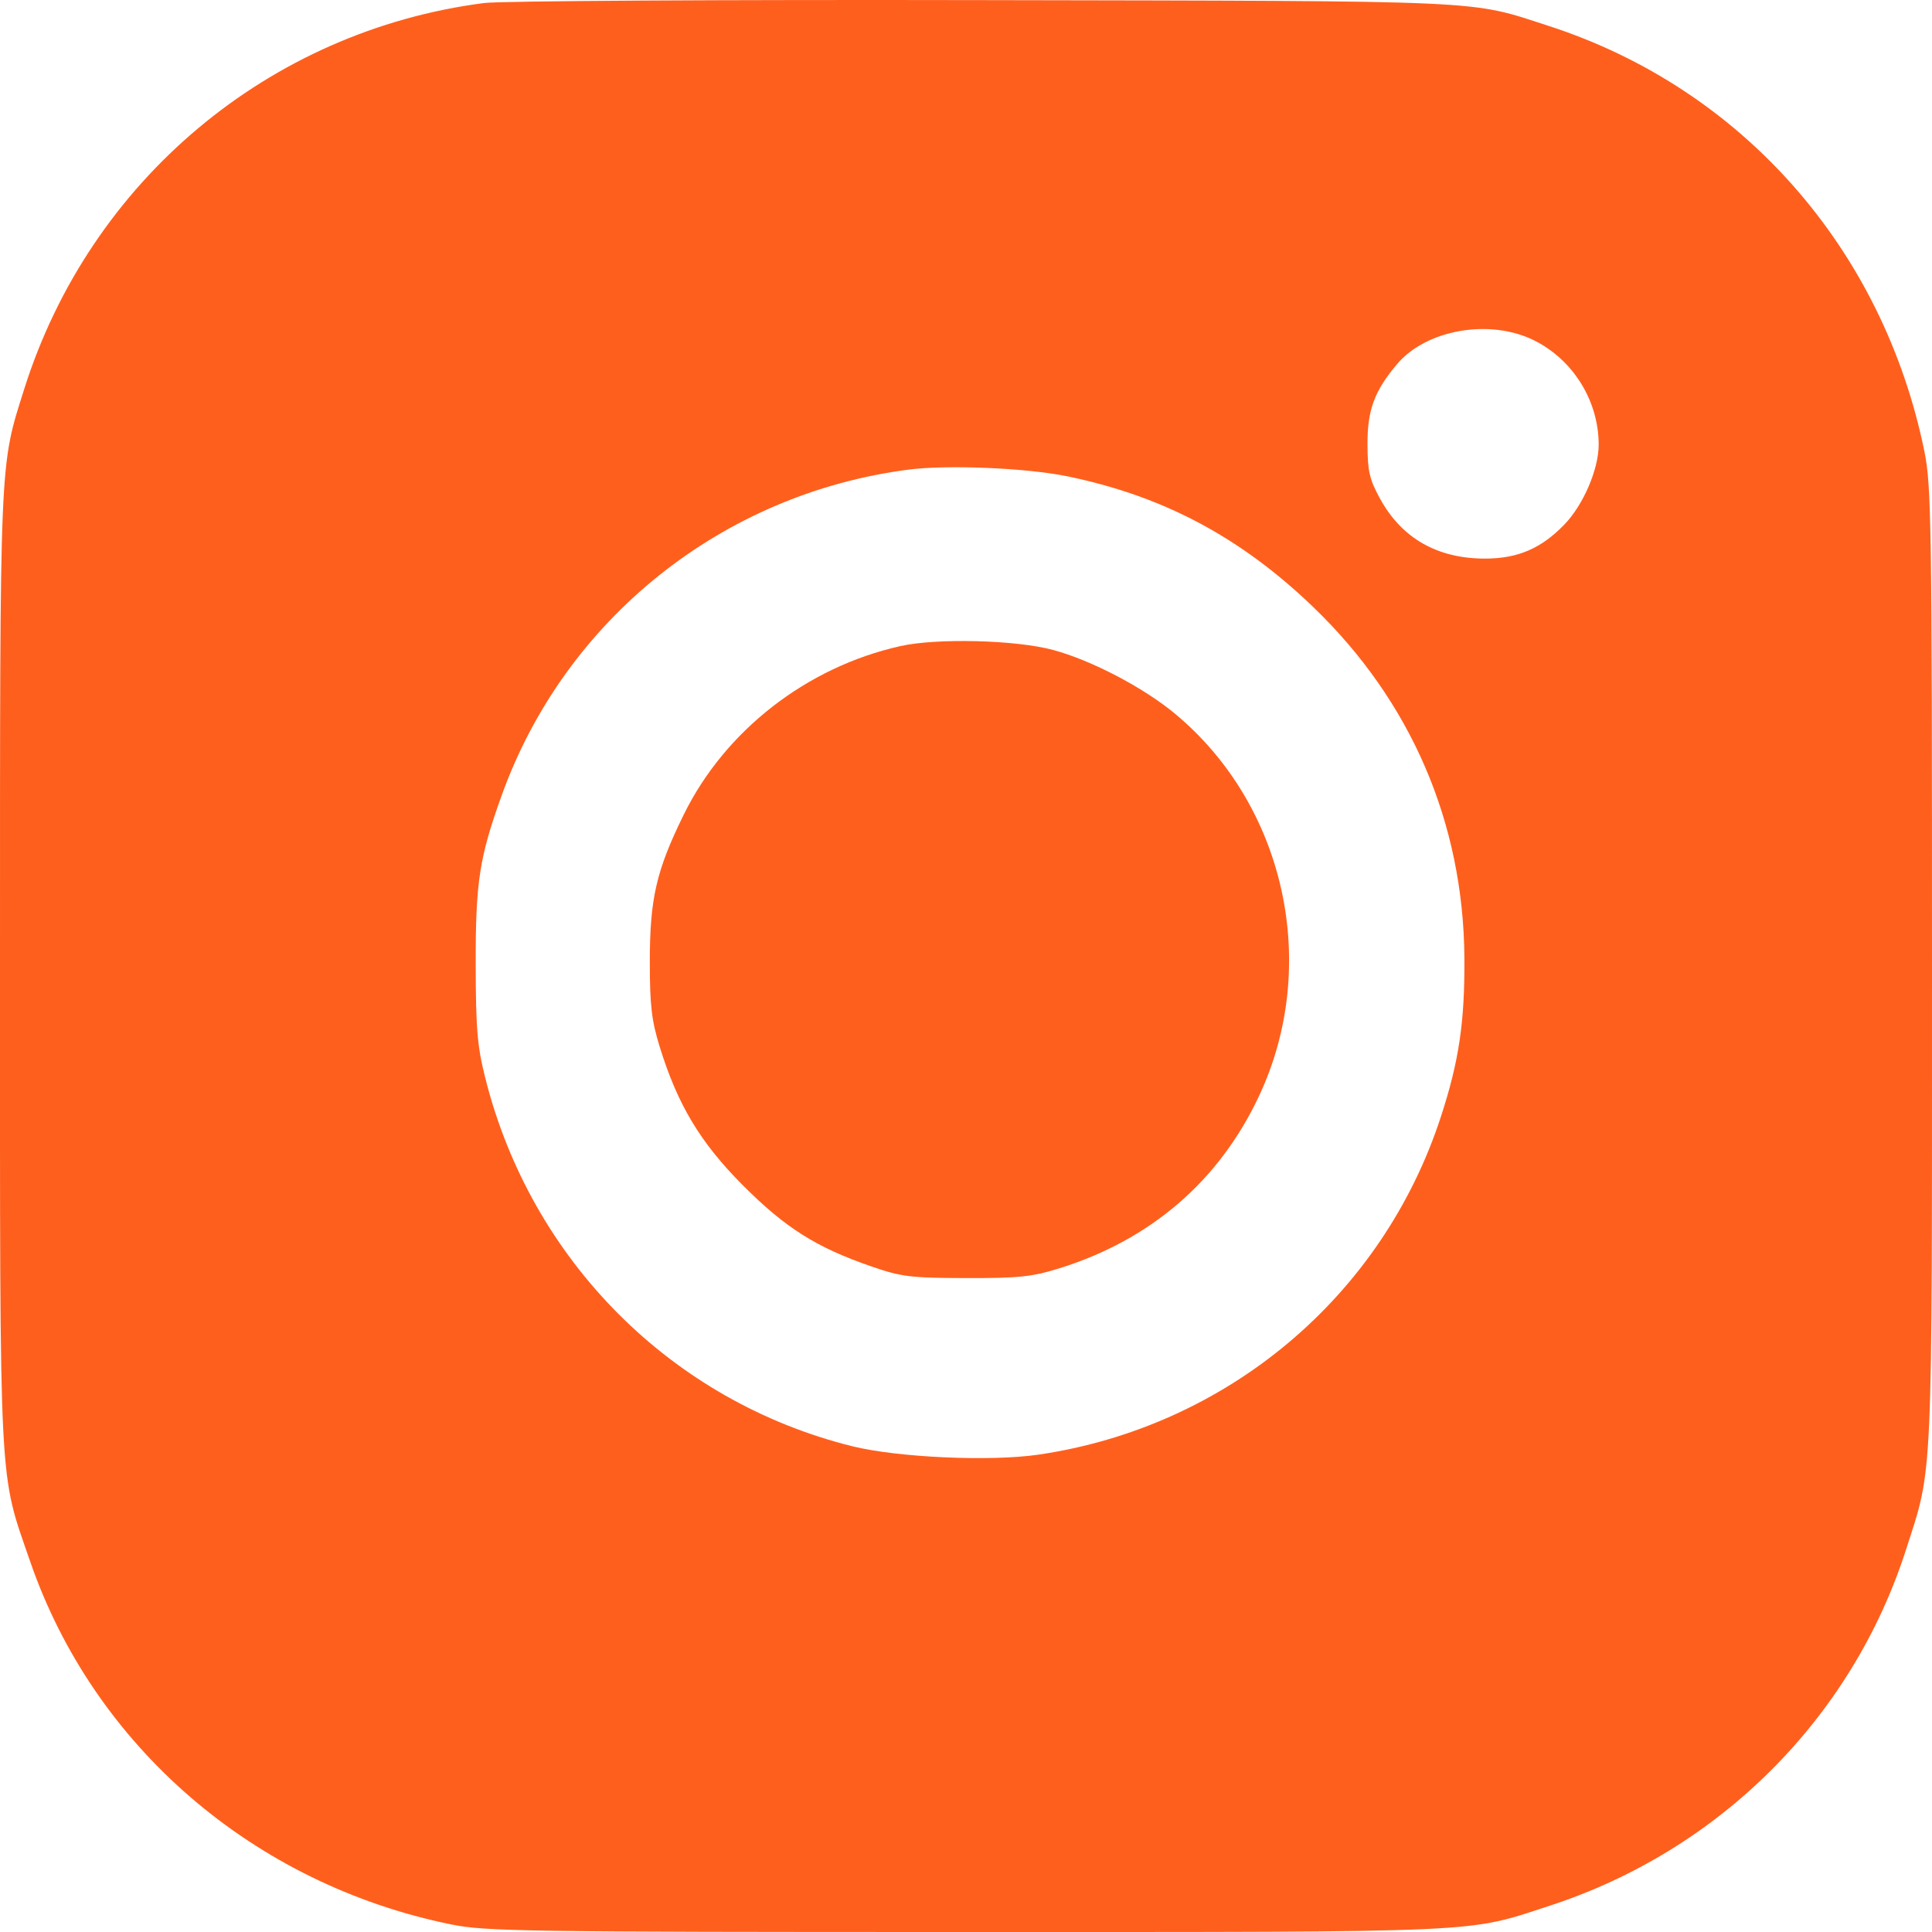 <?xml version="1.0" encoding="UTF-8"?> <svg xmlns="http://www.w3.org/2000/svg" width="32" height="32" viewBox="0 0 32 32" fill="none"> <path fill-rule="evenodd" clip-rule="evenodd" d="M8.018 0.05C4.45 0.511 1.491 2.994 0.402 6.441C-0.011 7.75 0 7.478 0 16.038C0 24.827 -0.024 24.346 0.5 25.864C1.557 28.928 4.203 31.209 7.475 31.875C8.041 31.99 8.7 32 16 32C24.707 32 24.275 32.019 25.67 31.564C28.48 30.648 30.672 28.458 31.568 25.672C32.019 24.272 32 24.698 32 16.003C32 8.705 31.99 8.046 31.875 7.481C31.189 4.115 28.849 1.465 25.65 0.429C24.317 -0.002 24.768 0.018 16.281 0.002C11.954 -0.007 8.292 0.015 8.018 0.05ZM25.41 5.638C26.058 5.961 26.479 6.641 26.479 7.365C26.479 7.773 26.224 8.366 25.908 8.691C25.527 9.084 25.141 9.25 24.607 9.252C23.81 9.255 23.218 8.918 22.856 8.256C22.682 7.938 22.651 7.803 22.65 7.355C22.648 6.791 22.765 6.476 23.137 6.034C23.622 5.457 24.677 5.273 25.41 5.638ZM17.677 7.889C19.266 8.215 20.552 8.899 21.757 10.06C23.373 11.617 24.239 13.63 24.255 15.863C24.262 16.926 24.167 17.572 23.866 18.495C22.896 21.476 20.321 23.637 17.197 24.094C16.397 24.21 14.869 24.141 14.115 23.954C11.123 23.21 8.797 20.876 8.038 17.856C7.905 17.33 7.881 17.038 7.879 15.968C7.877 14.609 7.939 14.204 8.308 13.178C9.355 10.261 11.958 8.177 15.051 7.778C15.697 7.695 17 7.75 17.677 7.889ZM14.914 10.701C13.361 11.048 12.008 12.101 11.324 13.495C10.869 14.42 10.763 14.884 10.763 15.933C10.763 16.654 10.793 16.907 10.927 17.339C11.224 18.3 11.6 18.925 12.303 19.631C13.004 20.334 13.513 20.657 14.418 20.971C14.93 21.149 15.071 21.166 16 21.169C16.877 21.171 17.094 21.148 17.547 21.007C19.066 20.533 20.196 19.556 20.856 18.148C21.871 15.98 21.288 13.337 19.46 11.82C18.937 11.386 18.079 10.937 17.442 10.765C16.828 10.599 15.519 10.566 14.914 10.701Z" fill="#FF5F1D"></path> </svg> 